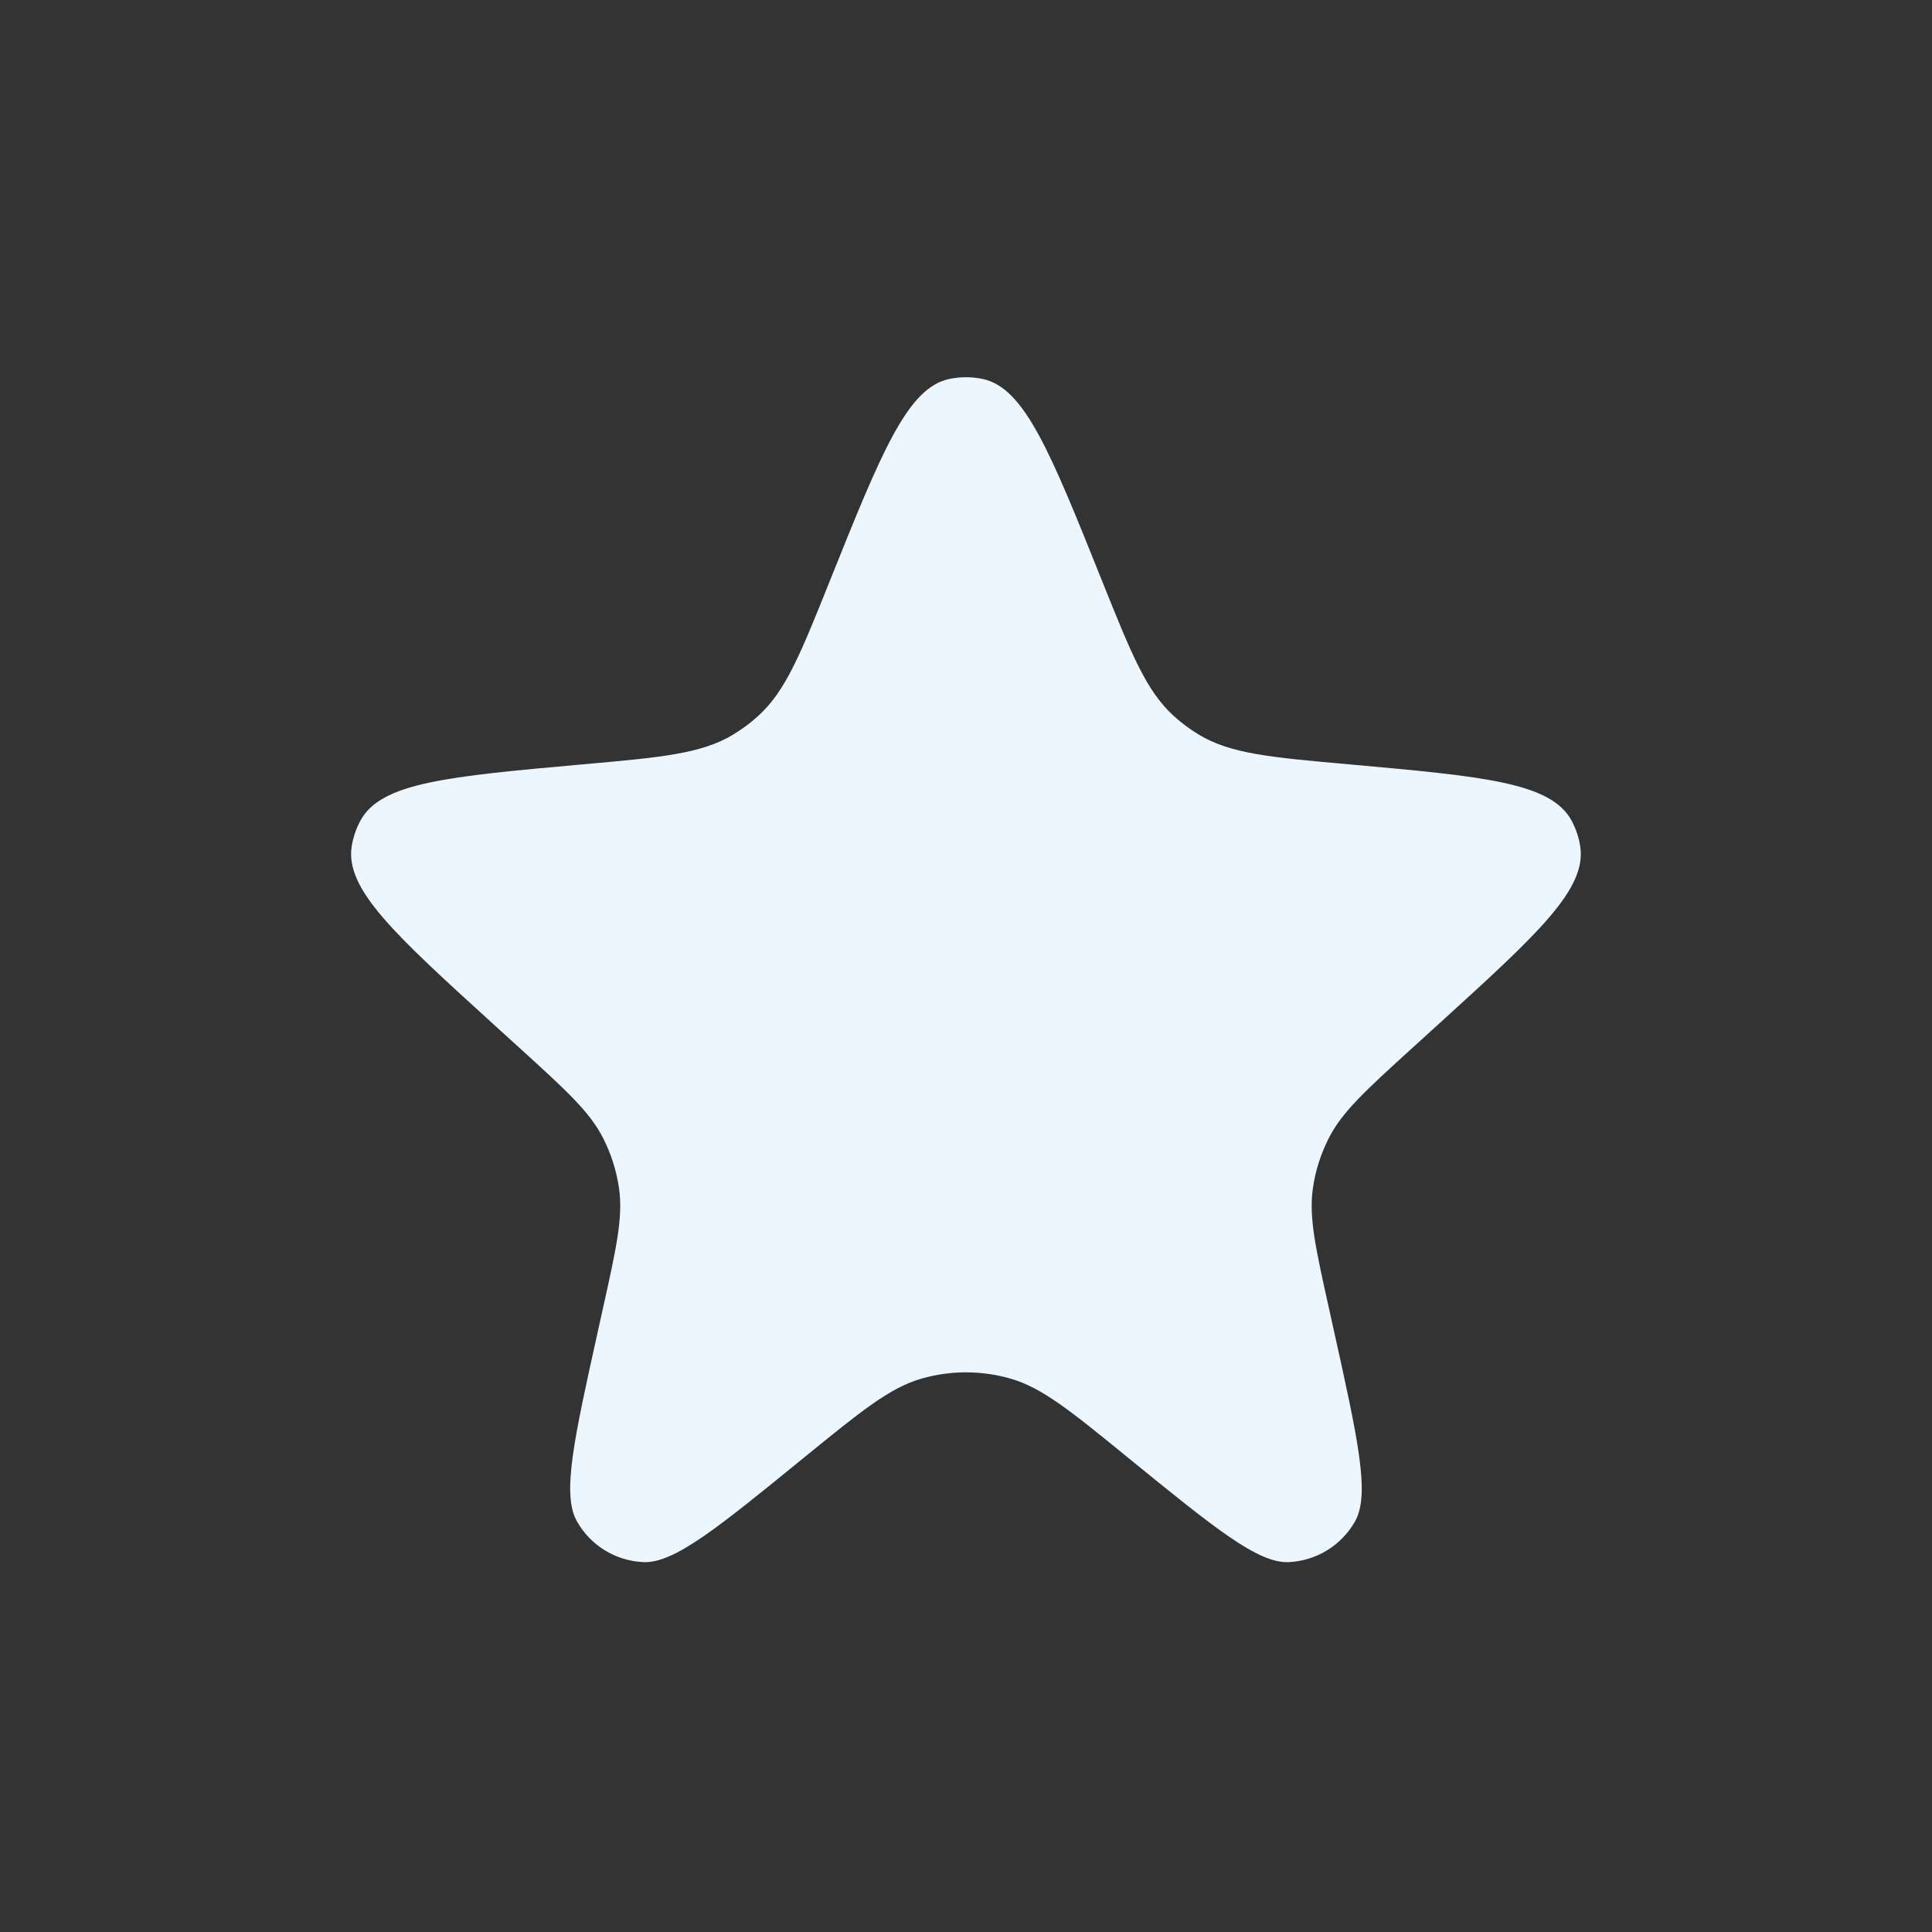 <svg width="20" height="20" viewBox="0 0 20 20" fill="none" xmlns="http://www.w3.org/2000/svg">
<rect x="0" y="0" width="20" height="20" fill="#333333" stroke="none"/>
<g id="Star_fill">
<path id="Star 1" d="M8.589 6.017C9.124 4.683 9.392 4.016 9.826 3.923C9.941 3.899 10.059 3.899 10.173 3.923C10.608 4.016 10.875 4.683 11.41 6.017C11.714 6.775 11.867 7.154 12.151 7.412C12.231 7.485 12.318 7.549 12.41 7.605C12.739 7.803 13.15 7.84 13.971 7.913C15.362 8.038 16.057 8.1 16.27 8.497C16.314 8.579 16.344 8.668 16.358 8.76C16.429 9.204 15.917 9.669 14.895 10.599L14.611 10.857C14.133 11.292 13.894 11.51 13.756 11.781C13.673 11.944 13.617 12.119 13.591 12.3C13.548 12.601 13.618 12.917 13.758 13.547L13.808 13.773C14.059 14.904 14.184 15.47 14.028 15.748C13.887 15.998 13.628 16.157 13.342 16.171C13.023 16.186 12.574 15.82 11.675 15.088C11.084 14.606 10.788 14.365 10.459 14.271C10.159 14.185 9.841 14.185 9.54 14.271C9.212 14.365 8.916 14.606 8.324 15.088C7.426 15.82 6.977 16.186 6.658 16.171C6.371 16.157 6.112 15.998 5.972 15.748C5.815 15.47 5.94 14.904 6.191 13.773L6.241 13.547C6.381 12.917 6.451 12.601 6.408 12.3C6.382 12.119 6.326 11.944 6.243 11.781C6.105 11.51 5.866 11.292 5.388 10.857L5.104 10.599C4.082 9.669 3.571 9.204 3.641 8.76C3.656 8.668 3.686 8.579 3.73 8.497C3.942 8.1 4.637 8.038 6.028 7.913C6.849 7.84 7.26 7.803 7.589 7.605C7.681 7.549 7.768 7.485 7.848 7.412C8.133 7.154 8.285 6.775 8.589 6.017Z" fill="#ECF6FF"/>
</g>
</svg>
